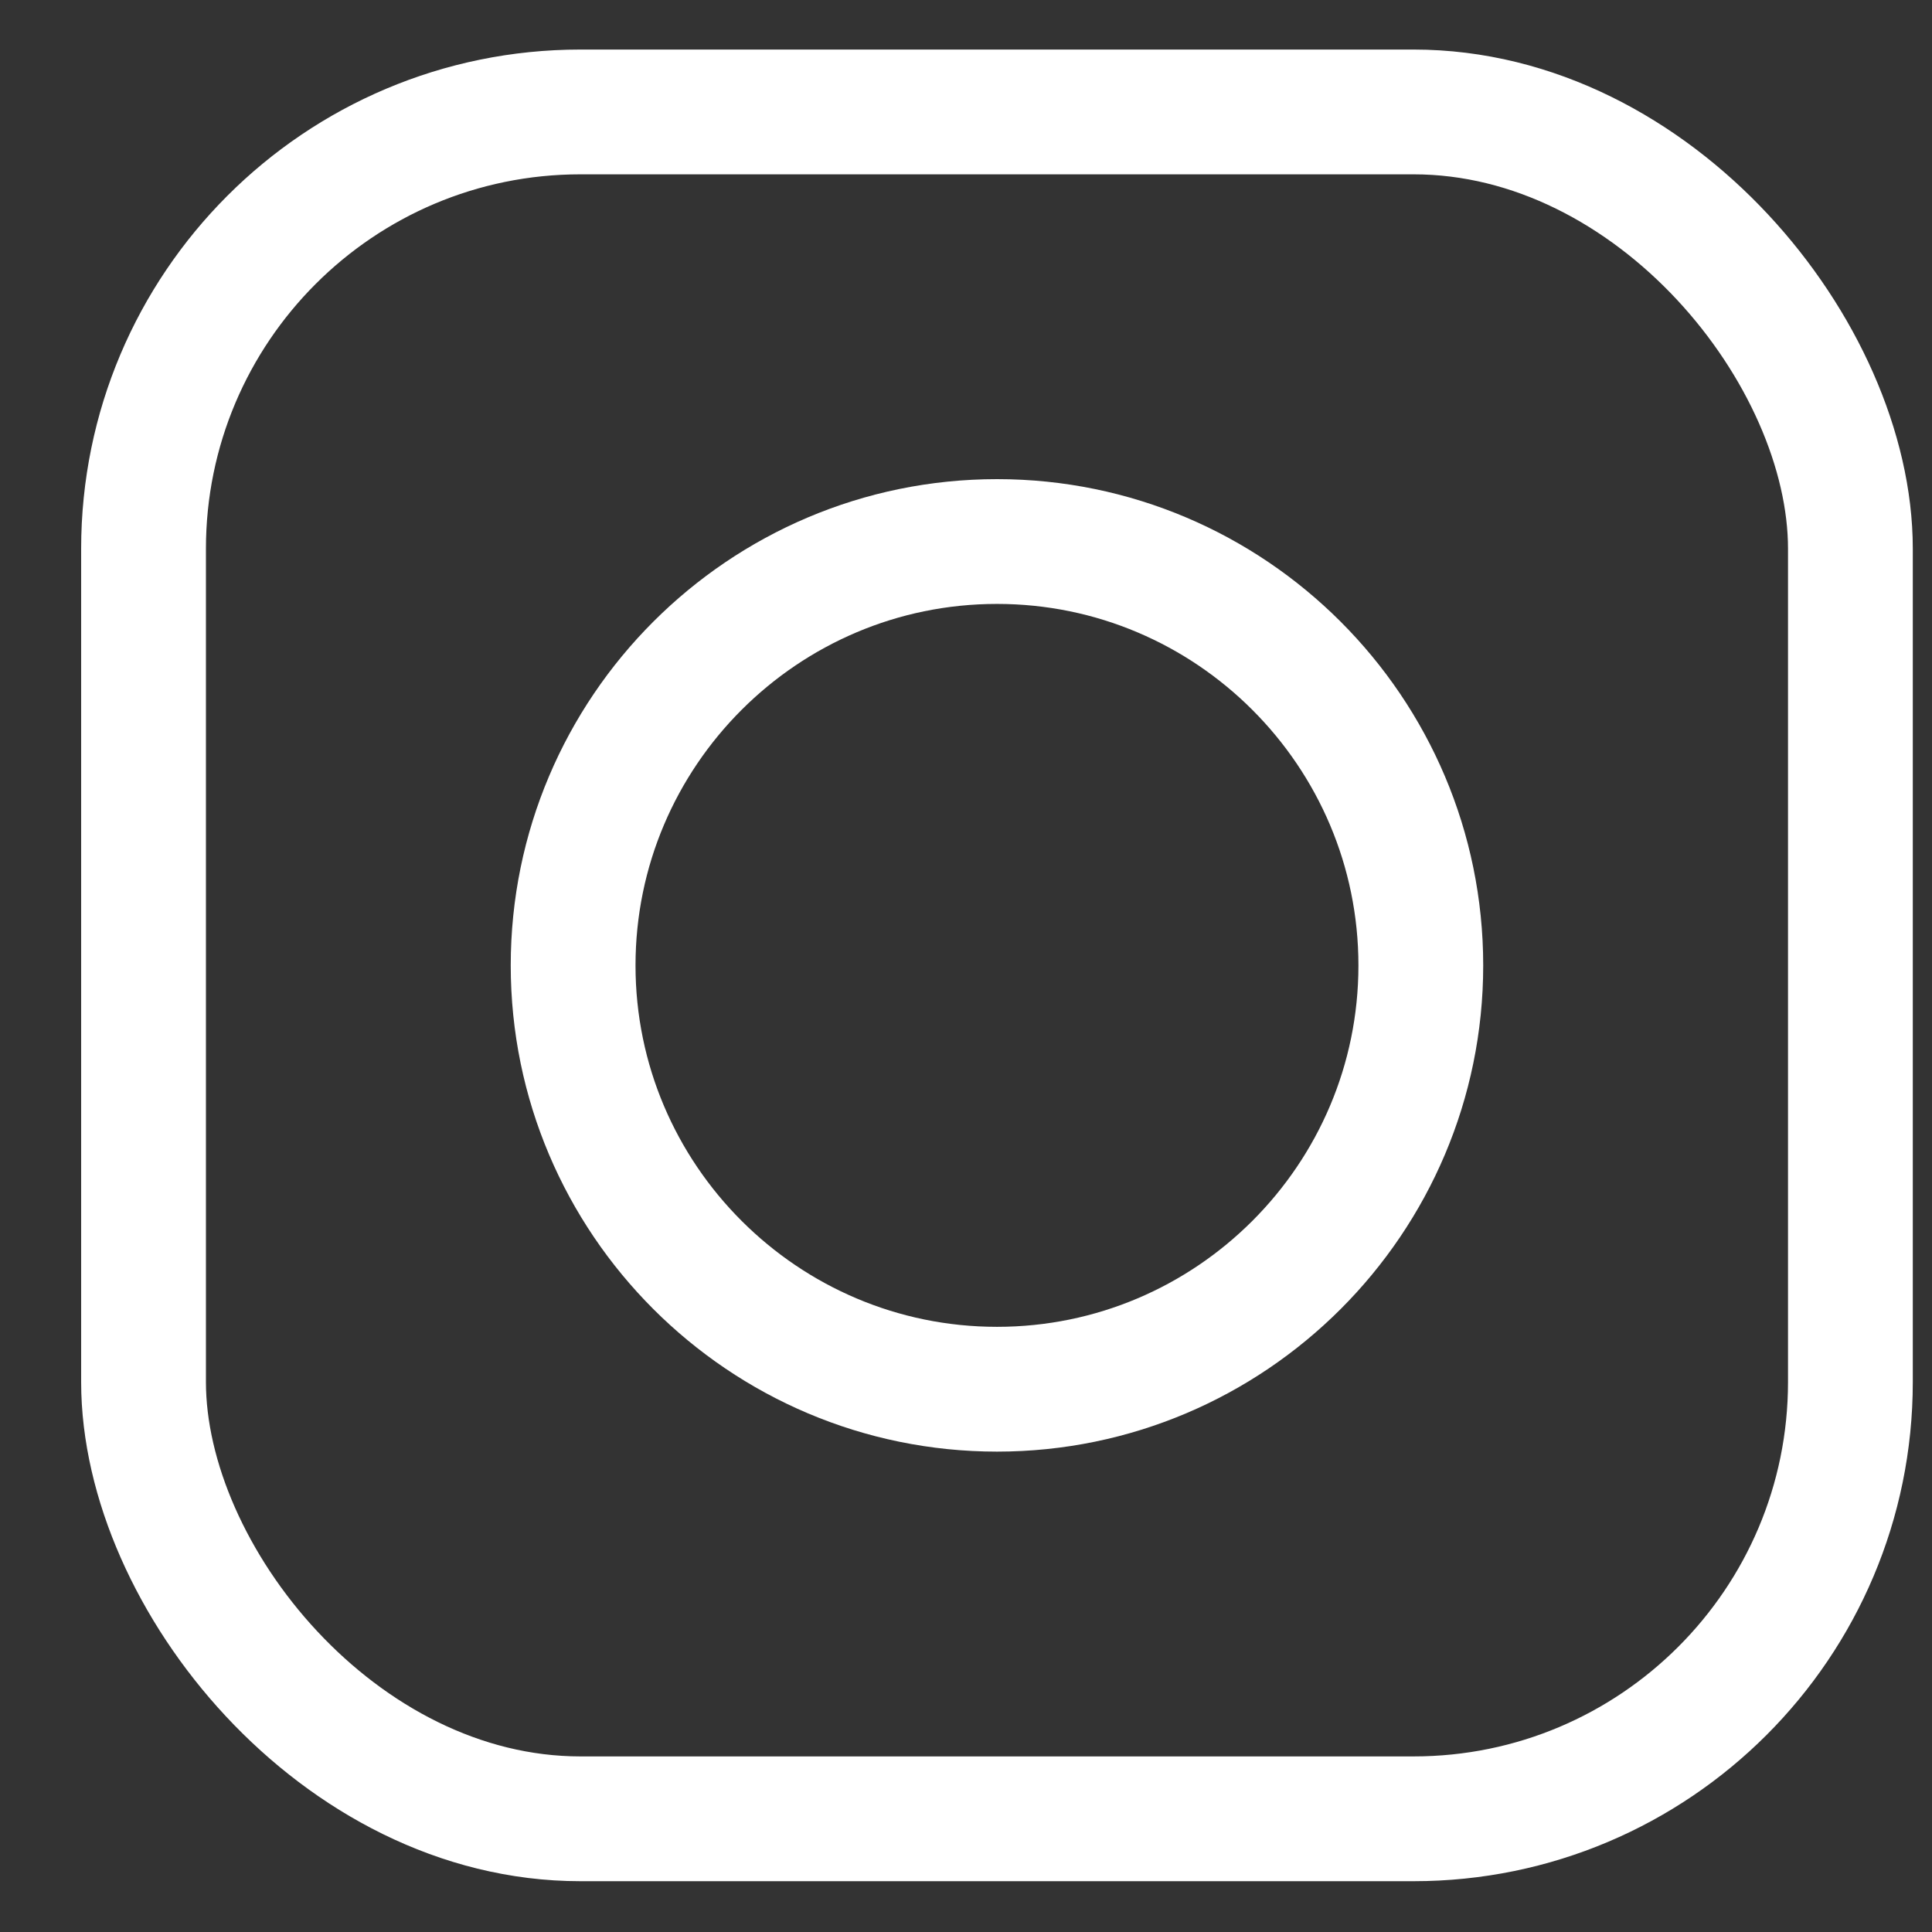 <svg width="17" height="17" viewBox="0 0 17 17" fill="none" xmlns="http://www.w3.org/2000/svg">
<rect x="0" y="0" width="17" height="17" fill="#333333" stroke="none"/>
<path fill-rule="evenodd" clip-rule="evenodd" d="M8.773 12.224C6.717 12.224 5.043 10.551 5.043 8.495C5.043 6.438 6.716 4.765 8.773 4.765C10.829 4.765 12.502 6.438 12.502 8.495C12.502 10.551 10.829 12.224 8.773 12.224Z" stroke="white" stroke-width="1.098"/>
<rect x="1.263" y="0.985" width="15.019" height="15.019" rx="3.844" stroke="white" stroke-width="1.098"/>
</svg>